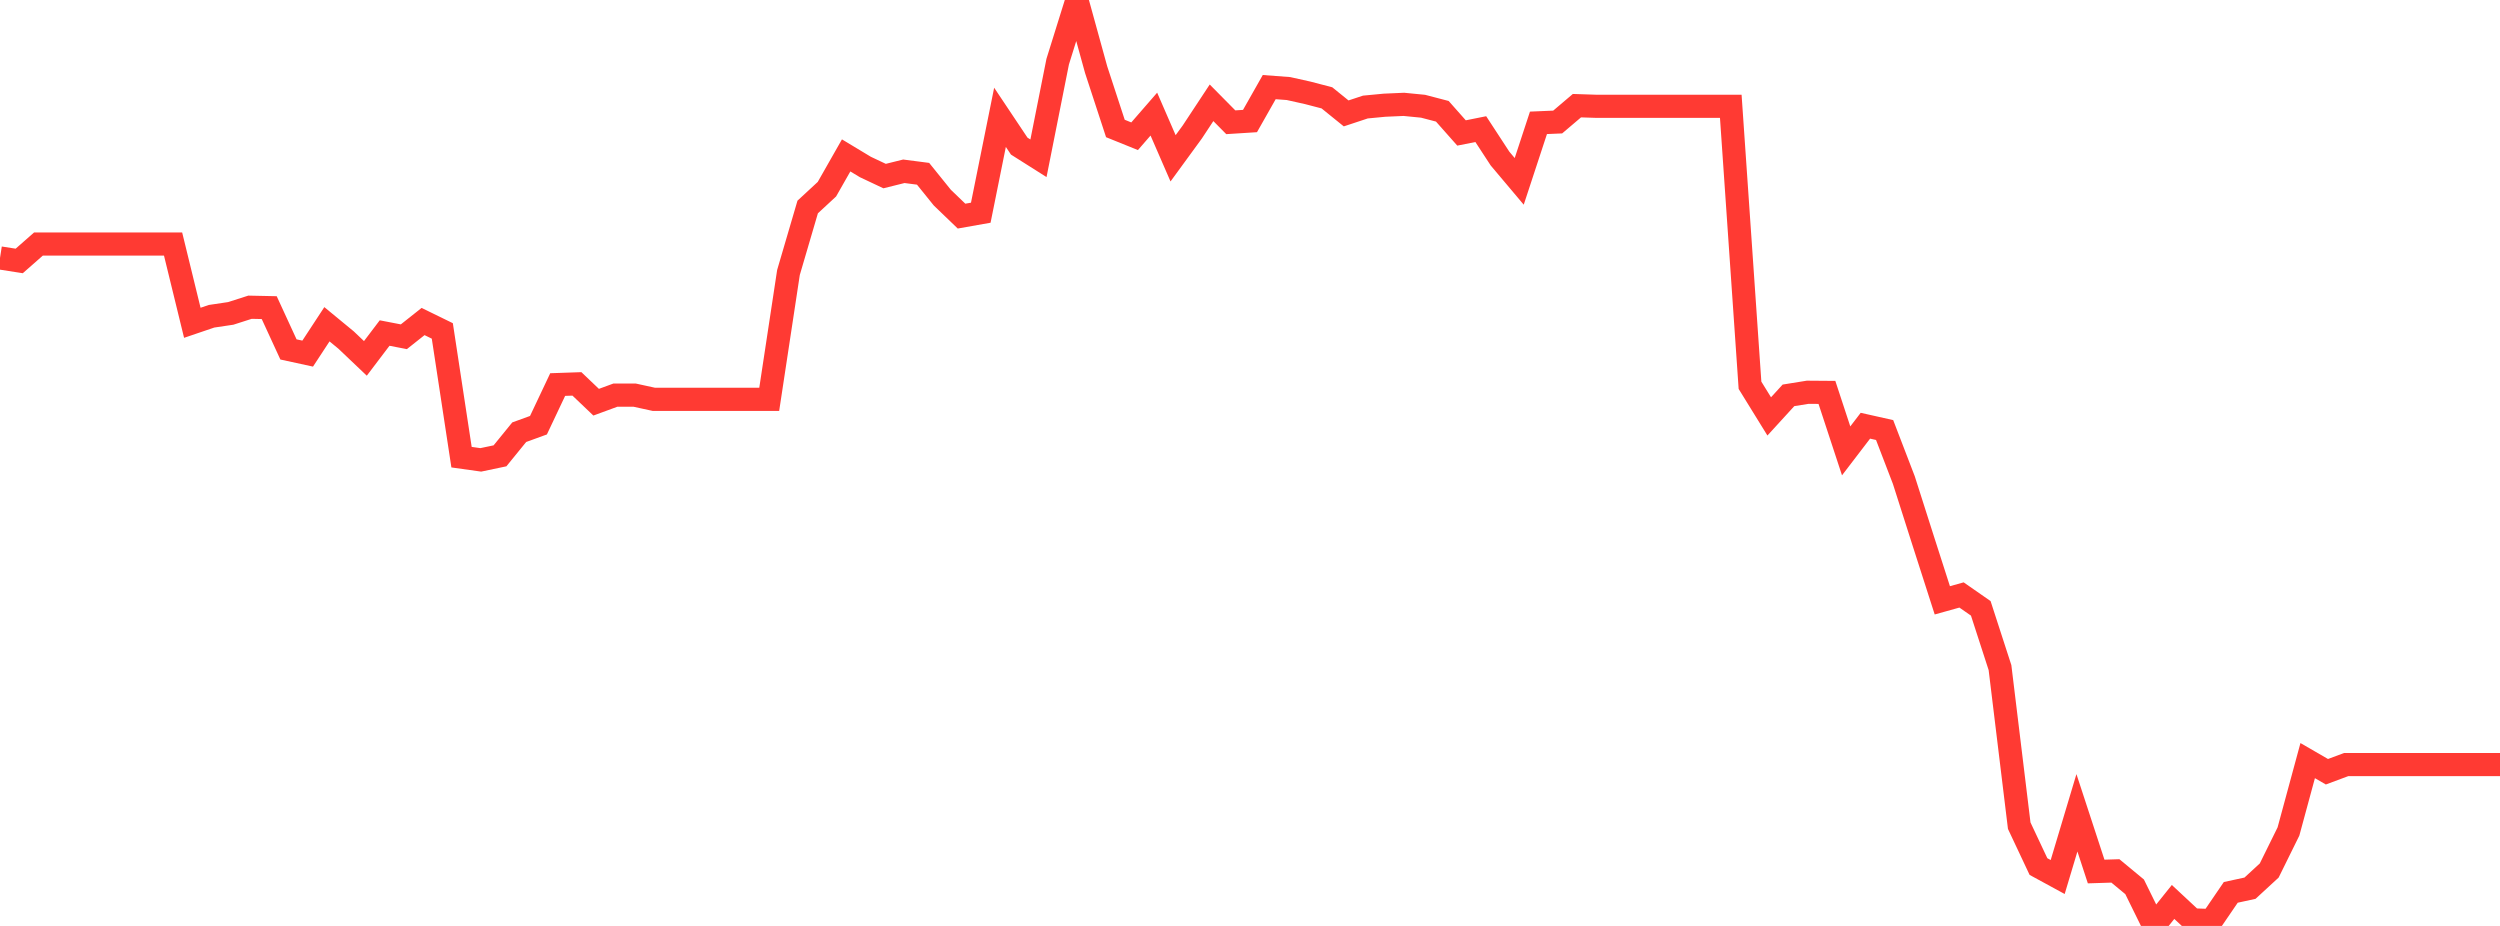 <?xml version="1.0" standalone="no"?>
<!DOCTYPE svg PUBLIC "-//W3C//DTD SVG 1.1//EN" "http://www.w3.org/Graphics/SVG/1.1/DTD/svg11.dtd">

<svg width="135" height="50" viewBox="0 0 135 50" preserveAspectRatio="none" 
  xmlns="http://www.w3.org/2000/svg"
  xmlns:xlink="http://www.w3.org/1999/xlink">


<polyline points="0.0, 13.929 1.038, 14.091 2.077, 13.177 3.115, 13.177 4.154, 13.177 5.192, 13.177 6.231, 13.177 7.269, 13.177 8.308, 13.177 9.346, 13.177 10.385, 17.431 11.423, 17.078 12.462, 16.923 13.5, 16.59 14.538, 16.612 15.577, 18.869 16.615, 19.095 17.654, 17.51 18.692, 18.365 19.731, 19.353 20.769, 17.984 21.808, 18.185 22.846, 17.362 23.885, 17.87 24.923, 24.687 25.962, 24.833 27.0, 24.615 28.038, 23.339 29.077, 22.961 30.115, 20.766 31.154, 20.73 32.192, 21.719 33.231, 21.337 34.269, 21.337 35.308, 21.564 36.346, 21.564 37.385, 21.564 38.423, 21.564 39.462, 21.564 40.5, 21.564 41.538, 21.564 42.577, 14.715 43.615, 11.178 44.654, 10.216 45.692, 8.392 46.731, 9.018 47.769, 9.508 48.808, 9.249 49.846, 9.384 50.885, 10.672 51.923, 11.67 52.962, 11.486 54.0, 6.335 55.038, 7.89 56.077, 8.547 57.115, 3.33 58.154, 0.0 59.192, 3.764 60.231, 6.938 61.269, 7.357 62.308, 6.162 63.346, 8.549 64.385, 7.125 65.423, 5.551 66.462, 6.602 67.5, 6.536 68.538, 4.704 69.577, 4.782 70.615, 5.013 71.654, 5.284 72.692, 6.124 73.731, 5.78 74.769, 5.681 75.808, 5.635 76.846, 5.737 77.885, 6.009 78.923, 7.18 79.962, 6.972 81.0, 8.562 82.038, 9.794 83.077, 6.633 84.115, 6.589 85.154, 5.706 86.192, 5.74 87.231, 5.74 88.269, 5.74 89.308, 5.74 90.346, 5.74 91.385, 5.74 92.423, 5.74 93.462, 5.74 94.5, 20.805 95.538, 22.486 96.577, 21.349 97.615, 21.182 98.654, 21.19 99.692, 24.347 100.731, 22.989 101.769, 23.222 102.808, 25.927 103.846, 29.182 104.885, 32.418 105.923, 32.128 106.962, 32.851 108.0, 36.052 109.038, 44.587 110.077, 46.794 111.115, 47.359 112.154, 43.891 113.192, 47.062 114.231, 47.029 115.269, 47.888 116.308, 50.0 117.346, 48.705 118.385, 49.673 119.423, 49.71 120.462, 48.188 121.5, 47.963 122.538, 47.007 123.577, 44.9 124.615, 41.073 125.654, 41.674 126.692, 41.287 127.731, 41.287 128.769, 41.287 129.808, 41.287 130.846, 41.287 131.885, 41.287 132.923, 41.287 133.962, 41.287 135.0, 41.287" fill="none" stroke="#ff3a33" stroke-width="1.25"/>

</svg>